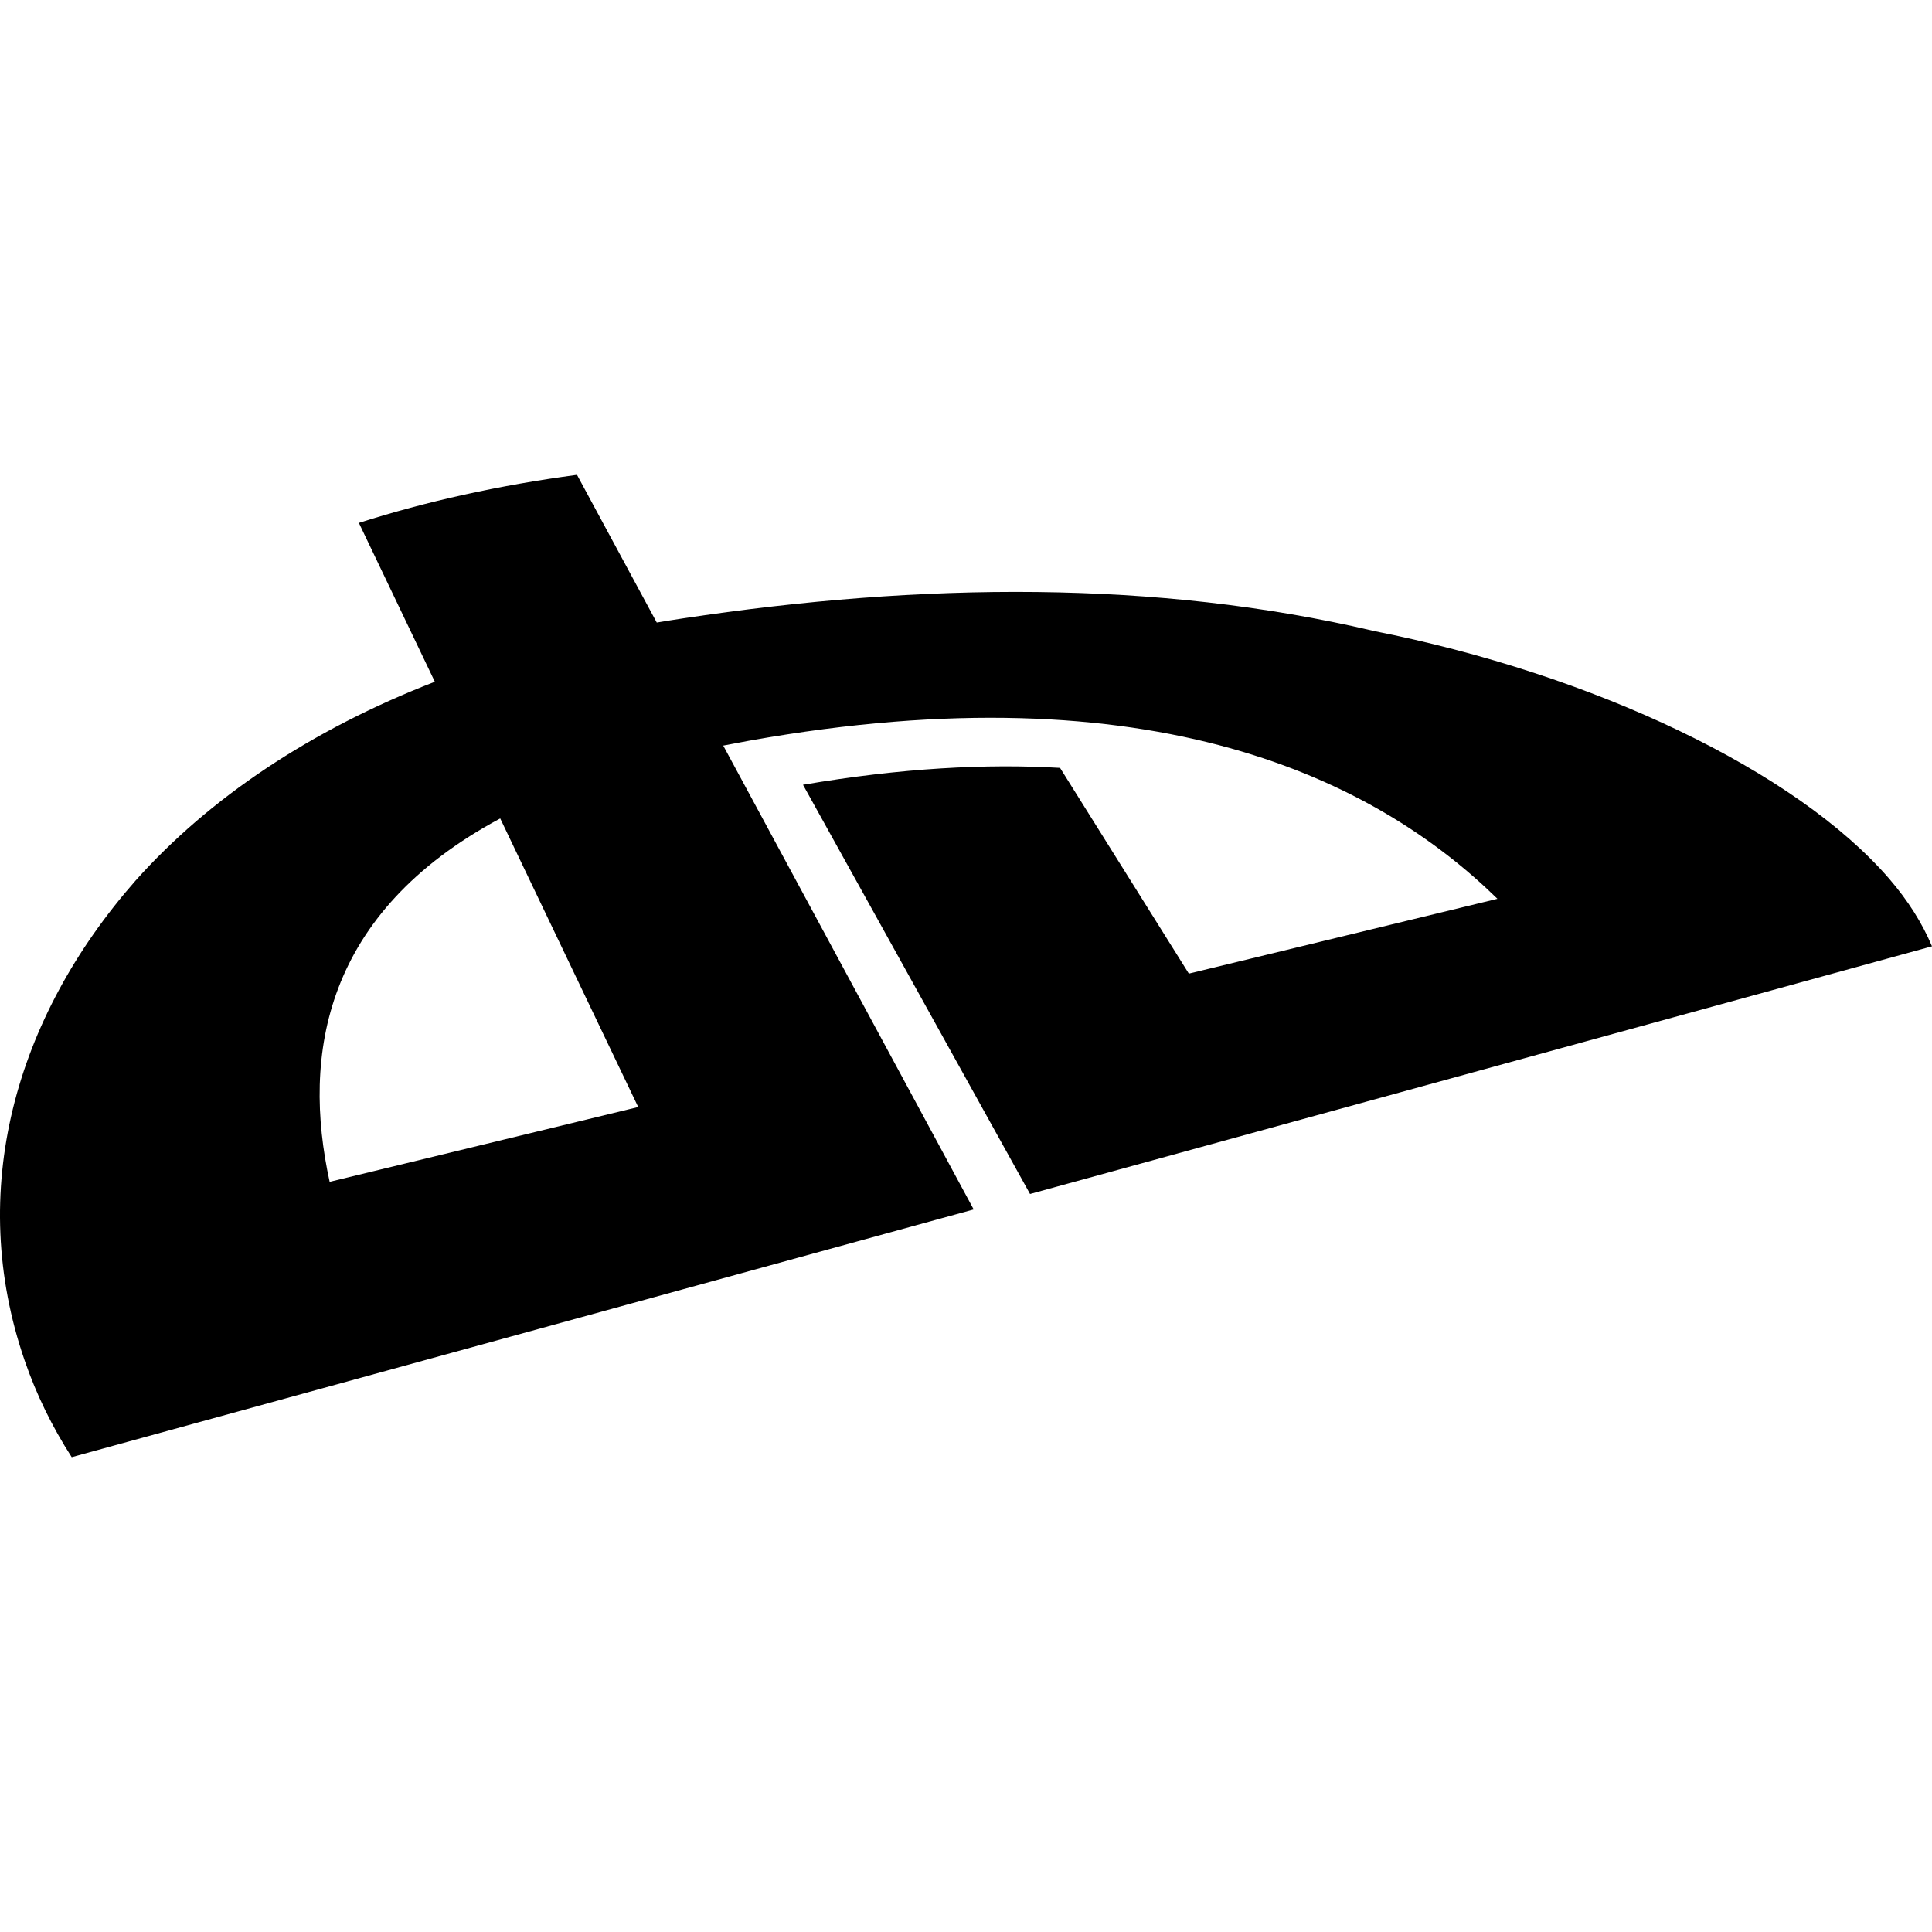 <?xml version="1.0" encoding="utf-8"?>
<!-- Generator: Adobe Illustrator 16.0.4, SVG Export Plug-In . SVG Version: 6.00 Build 0)  -->
<!DOCTYPE svg PUBLIC "-//W3C//DTD SVG 1.1//EN" "http://www.w3.org/Graphics/SVG/1.1/DTD/svg11.dtd">
<svg version="1.1" id="Capa_1" xmlns="http://www.w3.org/2000/svg" xmlns:xlink="http://www.w3.org/1999/xlink" x="0px" y="0px"
	 width="512px" height="512px" viewBox="0 0 512 512" enable-background="new 0 0 512 512" xml:space="preserve">
<path d="M280.928,203.5c-19.521-1.141-42.041,0.024-68.125,4.475l60.167,108.444L512,250.786
	c-2.577-6.13-6.343-12.113-11.331-17.899c-24.737-28.639-78.37-54.187-136.802-65.709l0.001-0.013
	c-57.322-13.437-119.401-12.872-182.98-3.274c-2.292,0.344-4.572,0.711-6.84,1.092l-21.136-39.146
	c-20.571,2.746-39.904,7.025-57.803,12.737l20.13,42.099c-32.88,12.738-59.861,30.88-79.329,52.716
	C3.804,269.921-8.885,315.843,6.537,360.564c3.102,9.021,7.294,17.58,12.468,25.599l239.034-65.649L191.664,197.59
	c2.279-0.44,4.598-0.884,6.964-1.312c107.341-19.149,166.051,10.432,198.208,41.915l-81.779,19.825L280.928,203.5z M87.361,313.195
	c-7.379-33.676-1.506-71.263,45.202-96.297l36.569,76.474L87.361,313.195z"/>
</svg>
